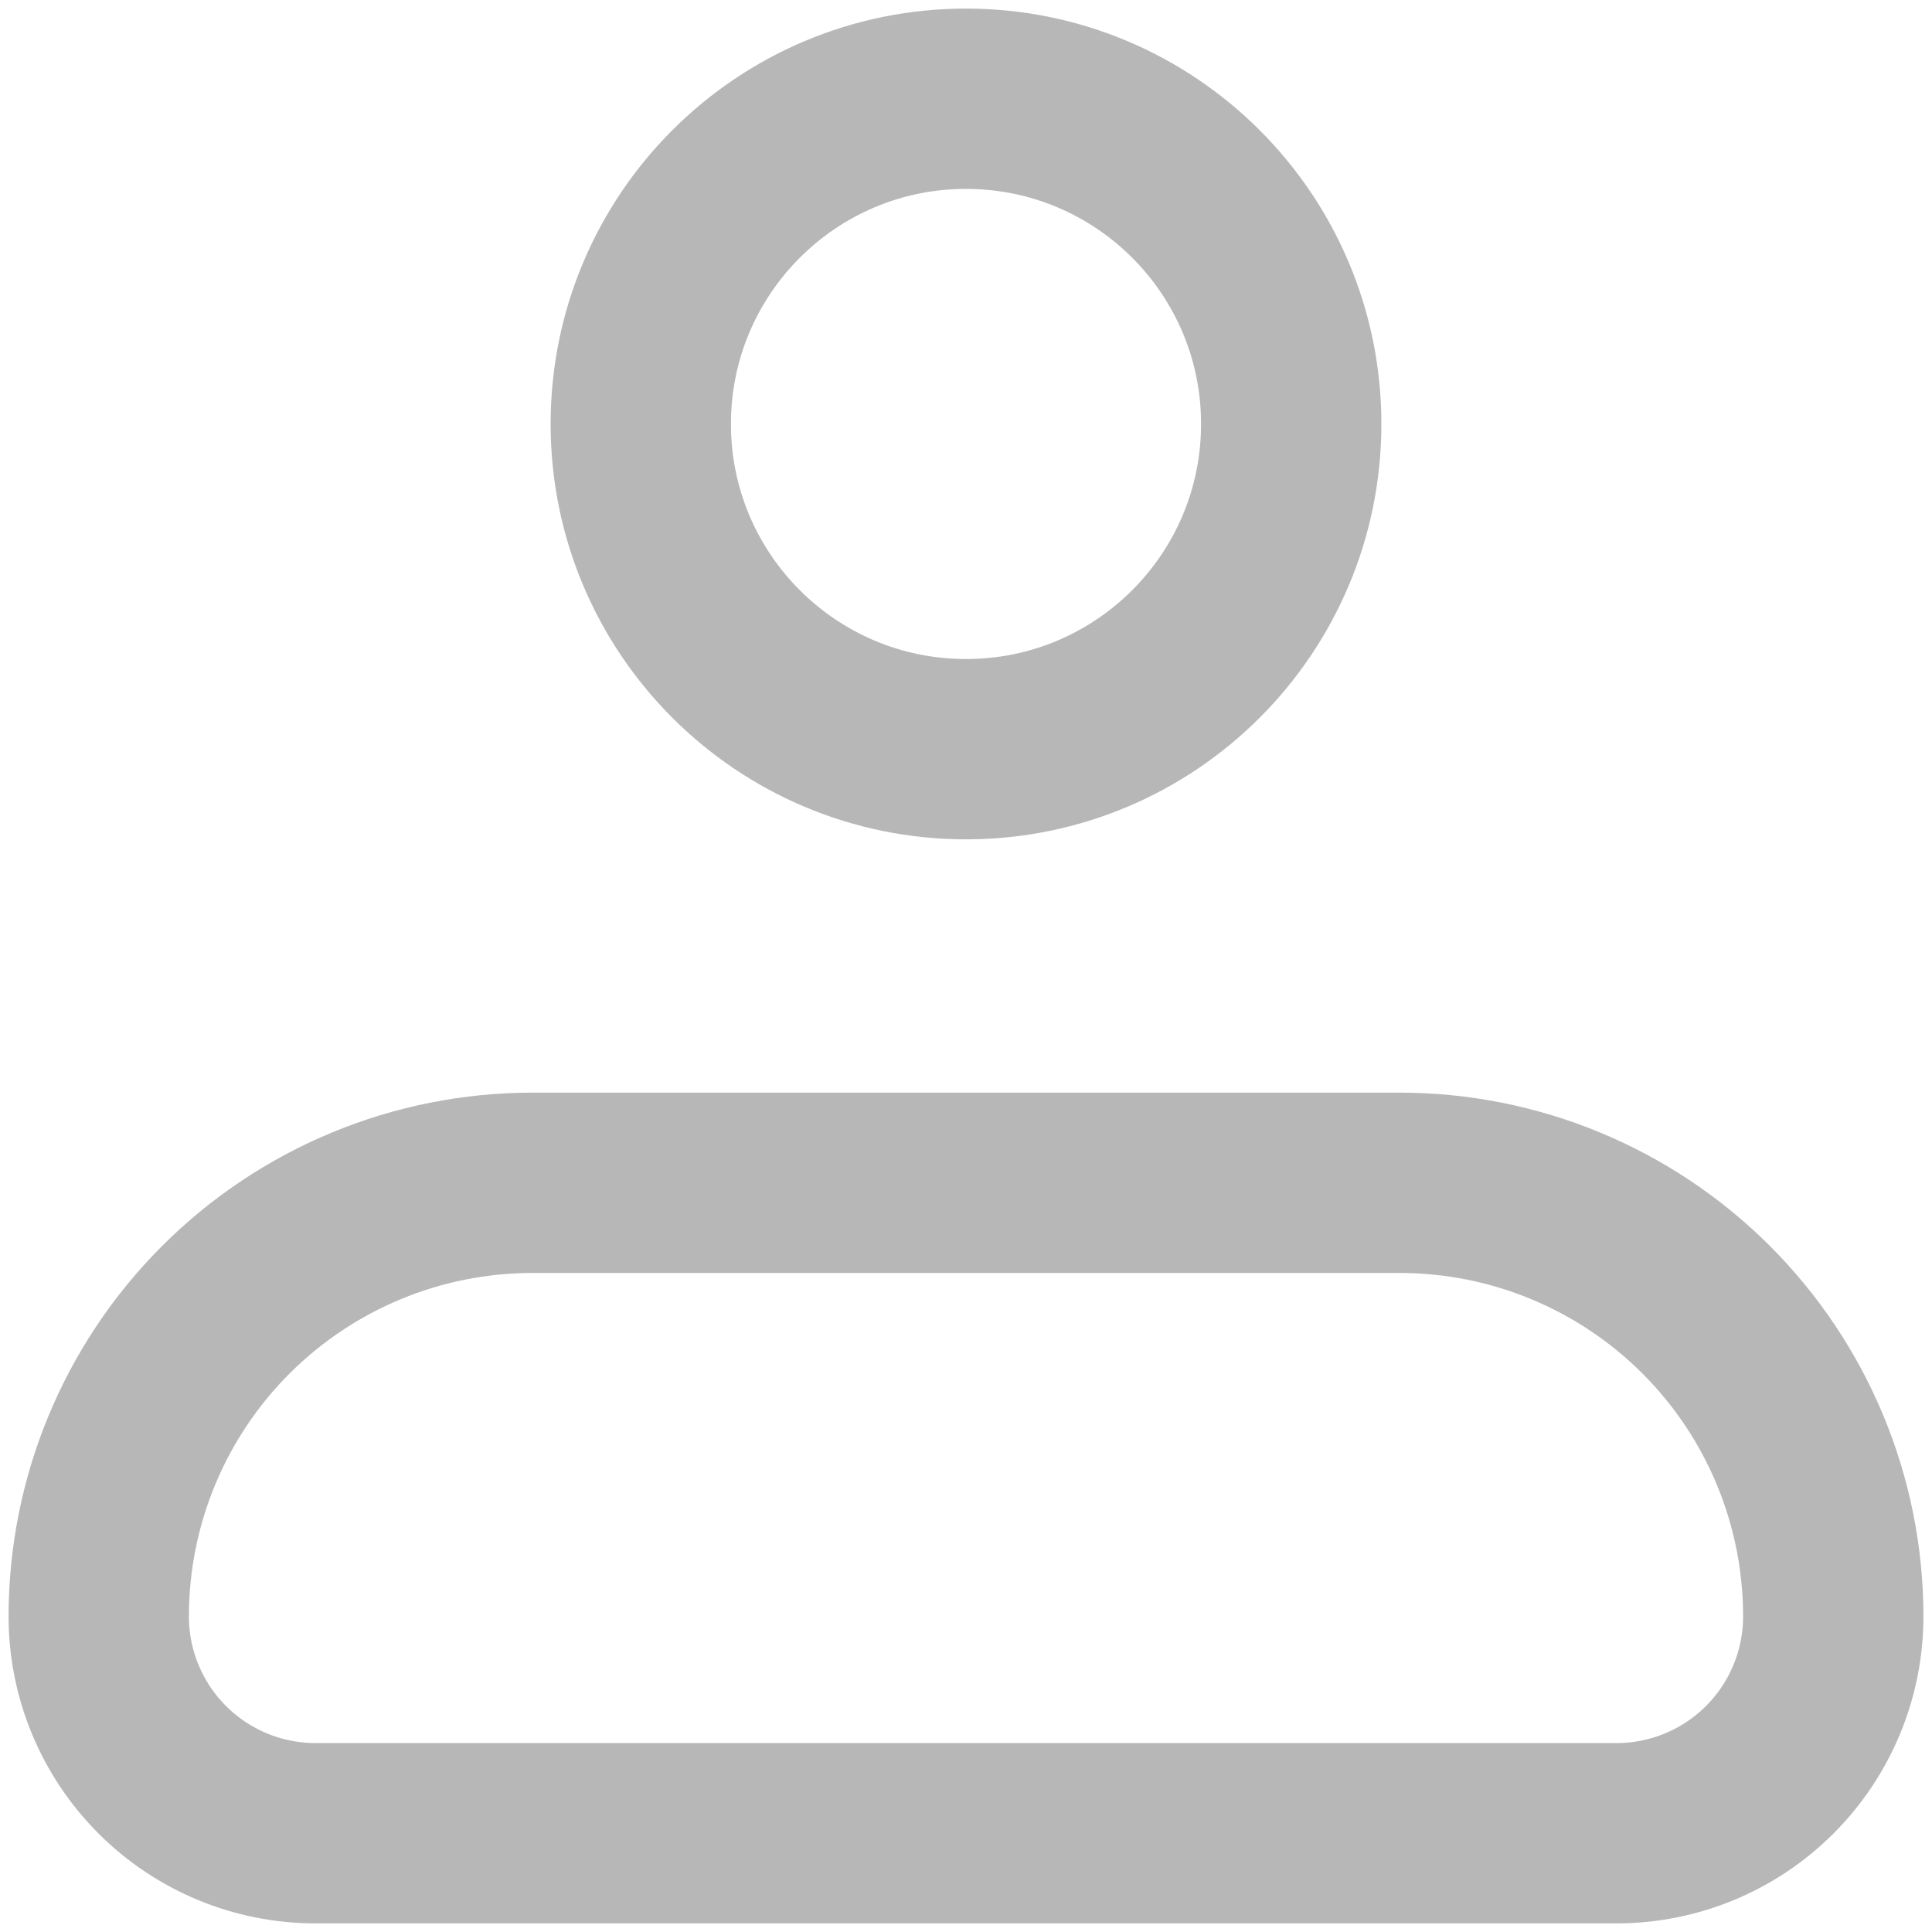 <svg width="75" height="75" viewBox="0 0 75 75" fill="none" xmlns="http://www.w3.org/2000/svg">
<path d="M3.833 62.75C3.833 58.285 5.607 54.004 8.764 50.847C11.921 47.69 16.202 45.916 20.667 45.916H54.334C58.798 45.916 63.08 47.69 66.237 50.847C69.393 54.004 71.167 58.285 71.167 62.75C71.167 64.982 70.28 67.123 68.702 68.701C67.123 70.28 64.982 71.166 62.75 71.166H12.25C10.018 71.166 7.877 70.28 6.299 68.701C4.72 67.123 3.833 64.982 3.833 62.75Z" stroke="#B7B7B7" stroke-width="7" stroke-linejoin="round"/>
<path d="M37.5 29.083C44.473 29.083 50.125 23.431 50.125 16.458C50.125 9.486 44.473 3.833 37.5 3.833C30.527 3.833 24.875 9.486 24.875 16.458C24.875 23.431 30.527 29.083 37.5 29.083Z" stroke="#B7B7B7" stroke-width="7"/>
</svg>
